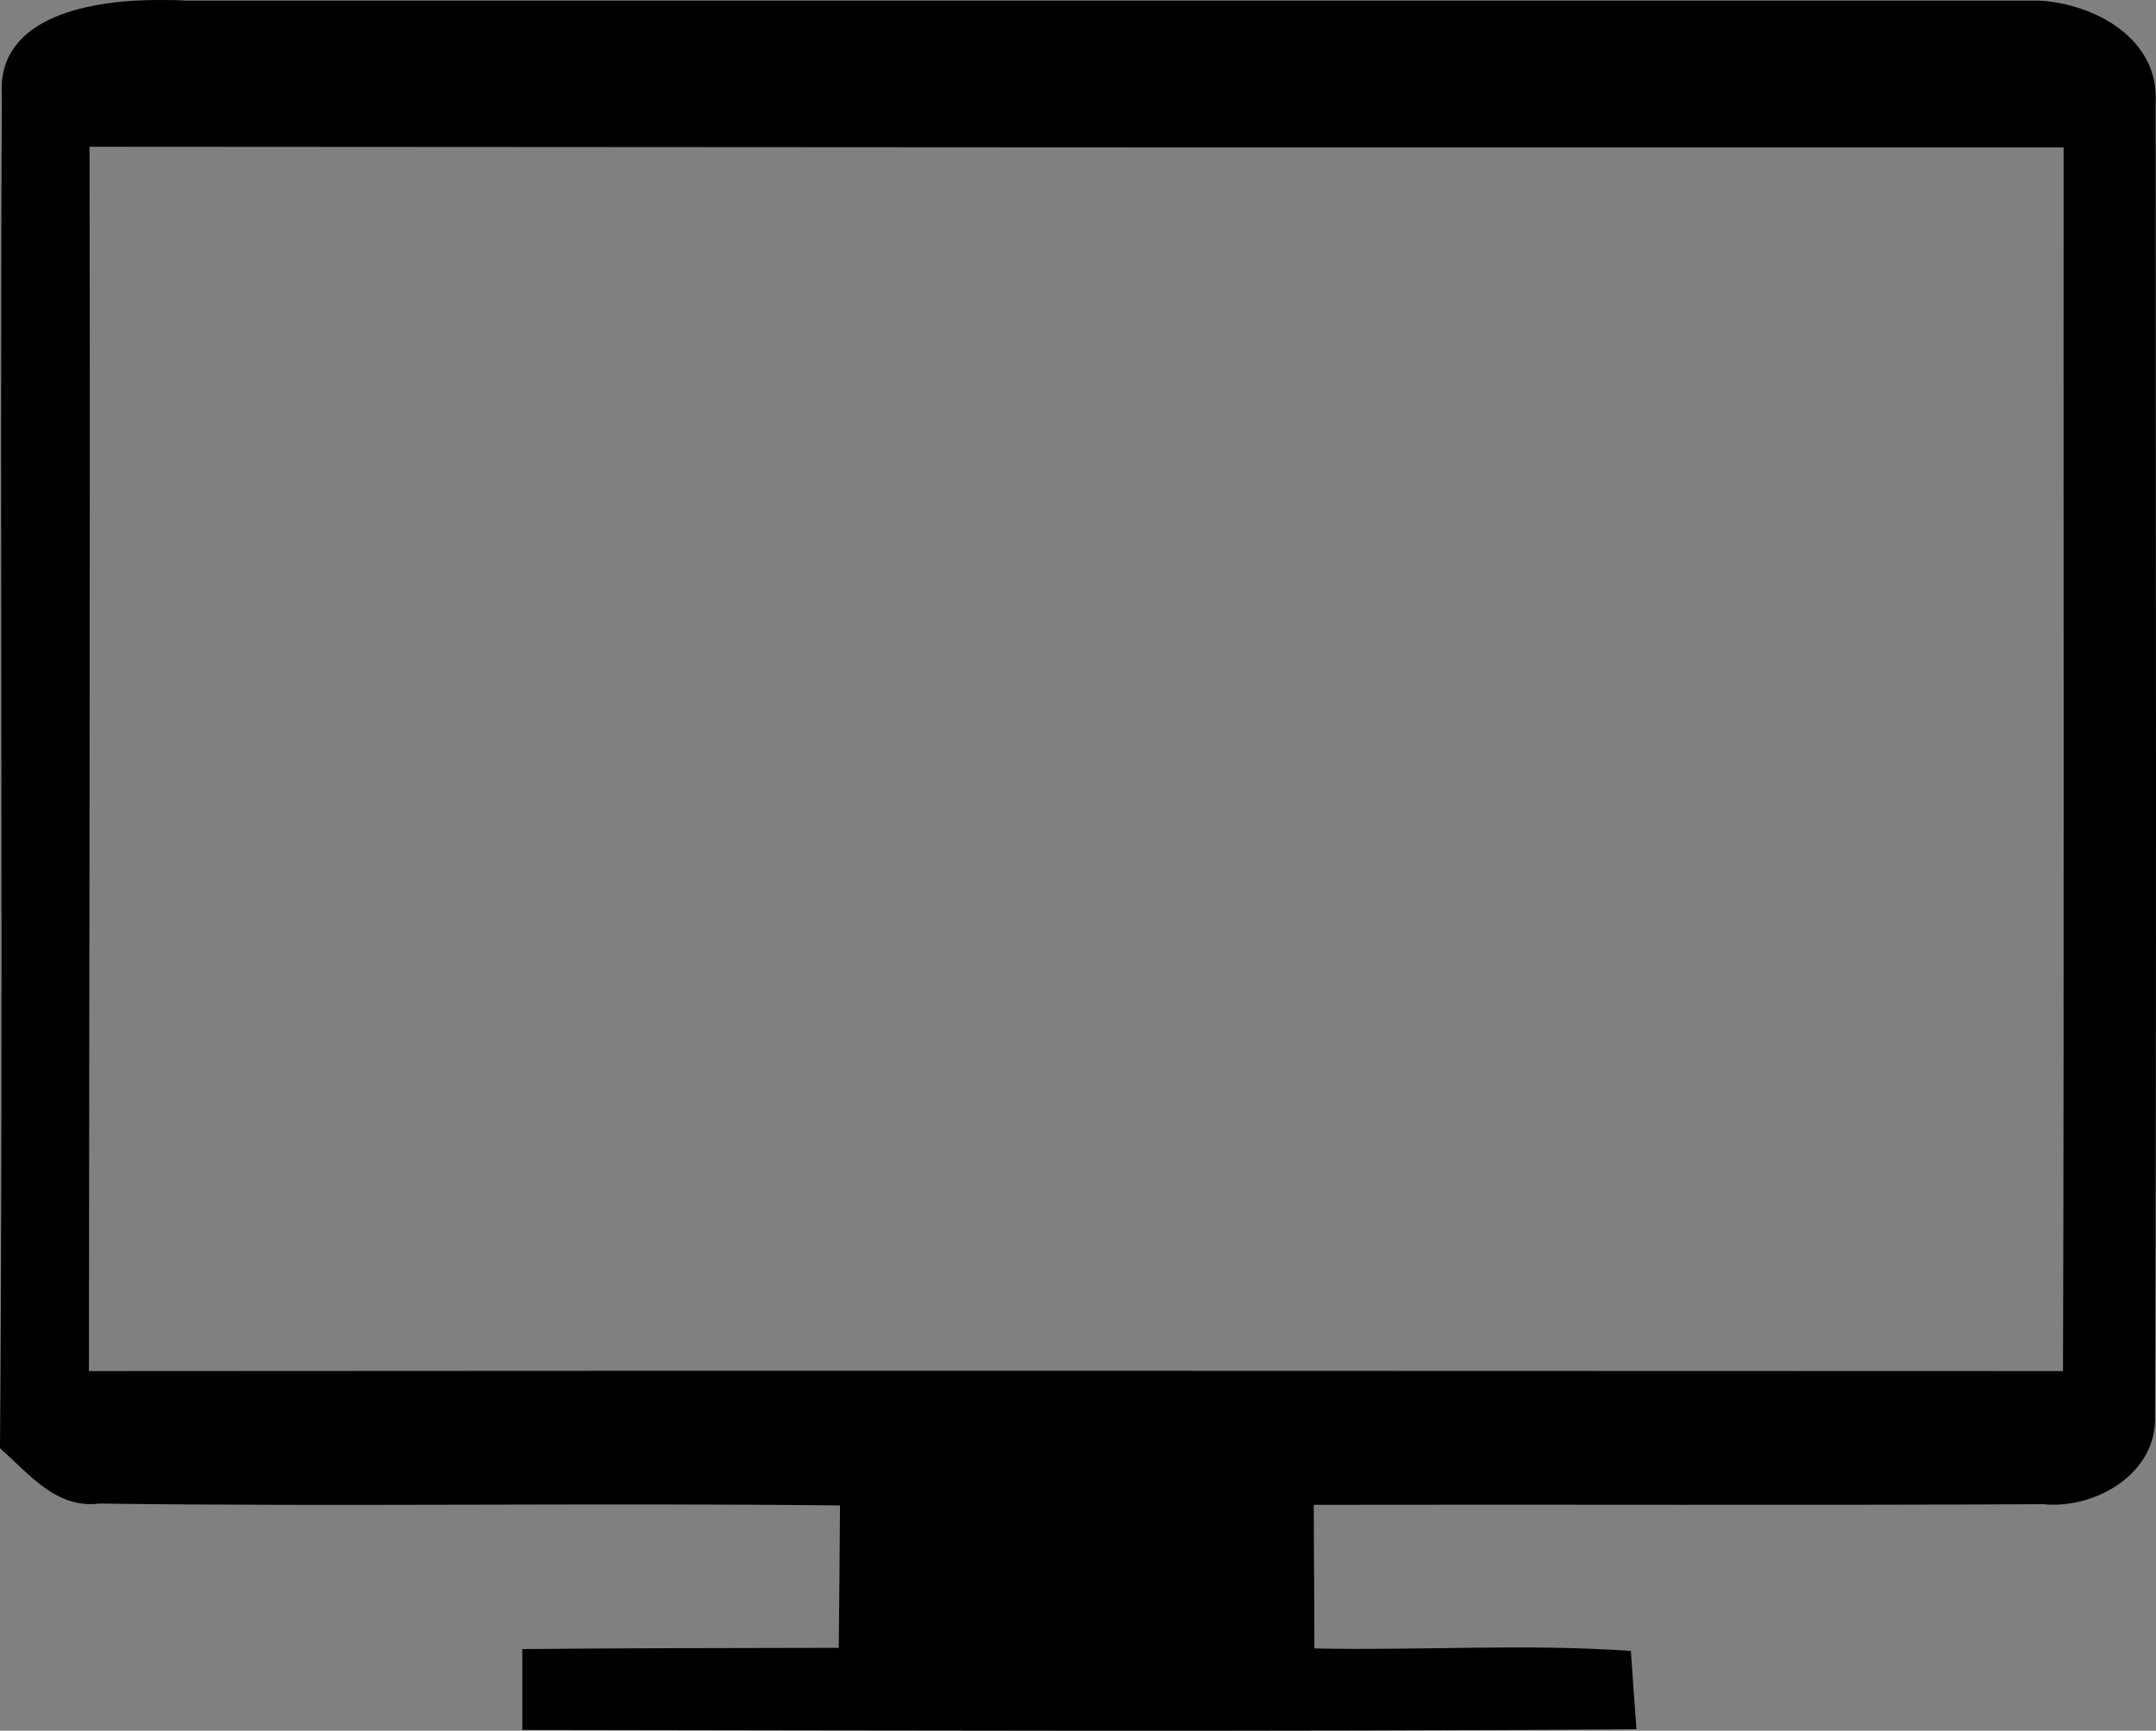 <?xml version="1.0" encoding="UTF-8" standalone="no"?>
<!-- Created with Inkscape (http://www.inkscape.org/) -->

<svg
   xmlns:dc="http://purl.org/dc/elements/1.1/"
   xmlns:cc="http://creativecommons.org/ns#"
   xmlns:rdf="http://www.w3.org/1999/02/22-rdf-syntax-ns#"
   xmlns:svg="http://www.w3.org/2000/svg"
   xmlns="http://www.w3.org/2000/svg"
   xmlns:sodipodi="http://sodipodi.sourceforge.net/DTD/sodipodi-0.dtd"
   xmlns:inkscape="http://www.inkscape.org/namespaces/inkscape"
   id="svg2"
   version="1.1"
   inkscape:version="0.48.4 r9939"
   width="462.178"
   height="370.979"
   xml:space="preserve"
   sodipodi:docname="check.svg"><rect width="100%" height="100%" fill="#808080" stroke="none"/><defs
     id="defs6"><clipPath
       clipPathUnits="userSpaceOnUse"
       id="clipPath22"><path
         d="m 0,0 1920,0 0,1080 L 0,1080 0,0 z"
         id="path24"
         inkscape:connector-curvature="0" /></clipPath></defs><sodipodi:namedview
     pagecolor="#ffffff"
     bordercolor="#666666"
     borderopacity="1"
     objecttolerance="10"
     gridtolerance="10"
     guidetolerance="10"
     inkscape:pageopacity="0"
     inkscape:pageshadow="2"
     inkscape:window-width="1920"
     inkscape:window-height="1053"
     id="namedview4"
     showgrid="false"
     fit-margin-top="0"
     fit-margin-left="0"
     fit-margin-right="0"
     fit-margin-bottom="0"
     inkscape:zoom="0.25"
     inkscape:cx="-894.50491"
     inkscape:cy="658.5487"
     inkscape:window-x="1920"
     inkscape:window-y="0"
     inkscape:window-maximized="1"
     inkscape:current-layer="g10"
     showguides="true"
     inkscape:guide-bbox="true" /><g
     id="g10"
     inkscape:groupmode="layer"
     inkscape:label="hibox.presentation.11.augusti"
     transform="matrix(1.25,0,0,-1.25,-601.363,1477.906)"><path
       style="fill:#000000"
       d="m 508.494,1182.325 c -11.361,0.042 -28.054,-2.575 -27.084,-16.421 -0.384,-77.285 0.277,-154.633 -0.32,-231.918 4.948,-4.351 9.597,-10.428 17.061,-9.49 42.31,-0.554 84.685,0.149 126.995,-0.32 -0.043,-8.146 -0.128,-16.272 -0.213,-24.418 -18.127,-0.042 -36.19,-0.042 -54.274,-0.213 l 0,-13.862 c 63.679,-0.086 127.357,-0.32 191.079,0.107 -0.256,3.369 -0.746,10.108 -0.96,13.435 -18.084,1.28 -36.147,0.042 -54.274,0.427 0,8.232 -0.107,16.442 -0.107,24.631 41.671,0.086 83.405,-0.107 125.076,0.107 8.957,-0.896 19.577,5.246 19.193,15.141 0.299,75.109 0.107,150.197 0.107,225.307 0.554,10.834 -10.386,16.826 -19.94,17.381 l -317.86,0 c -1.338,0.09 -2.855,0.102 -4.478,0.107 z m -12.049,-25.164 c 112.856,-0.085 225.733,-0.149 338.546,-0.107 -0.043,-69.948 0.107,-139.897 -0.107,-209.845 -112.856,0.042 -225.691,0.086 -338.546,0 0.043,69.948 0.235,139.961 0.107,209.952 z"
       id="path3301"
       inkscape:connector-curvature="0" /><g
       id="g3363"
       transform="translate(-1487.15,1355.743)"><path
         sodipodi:nodetypes="ccccccsssssscc"
         inkscape:connector-curvature="0"
         id="rect3115"
         transform="matrix(0.8,0,0,-0.8,846.688,692.5)"
         d="m 194.554,286.969 -161.554,0 0,-295.531 217.75,0 0,196.466 24.125,0.003 -0.125,-208.094 c -0.006,-10.106 -8.144,-18.25 -18.25,-18.25 l -229.25,0 c -10.106,0 -18.25,8.144 -18.25,18.25 l 0,324.125 c 0,10.106 8.144,18.25 18.25,18.25 l 167.304,0 z"
         style="fill:#000000;fill-opacity:1" /><path
         inkscape:connector-curvature="0"
         id="rect3115-9"
         d="m 1015.318,535.947 c -2.55,0 -4.625,-2.475 -4.625,-5.55 l 0,-49.325 0,-49.3 c 0,-3.075 2.075,-5.55 4.625,-5.55 l 24.075,0 4.85,0 28.925,0 c 2.55,0 4.6,2.475 4.6,5.55 l 0,30.9 0.025,0 -0.025,67.725 c 0,3.075 -2.05,5.55 -4.6,5.55 l -57.85,0 z m 1.85,-15.075 54.95,0 -0.4,-38.975 0,-19.225 -0.2,-20.35 -27.475,0 -4.85,0 -22.625,0 0.2,39.575 0.4,38.975 z m 27.075,-82.6 c 2.209,0 4,-1.791 4,-4 0,-2.209 -1.791,-4 -4,-4 -2.209,0 -4,1.791 -4,4 0,2.209 1.791,4 4,4 z"
         style="fill:#000000;fill-opacity:1" /><path
         transform="matrix(0.8,0,0,-0.8,866.051,695.328)"
         d="m 126.572,306.731 c 0,4.882 -3.957,8.839 -8.839,8.839 -4.882,0 -8.839,-3.957 -8.839,-8.839 0,-4.882 3.957,-8.839 8.839,-8.839 4.882,0 8.839,3.957 8.839,8.839 z"
         sodipodi:ry="8.8388348"
         sodipodi:rx="8.8388348"
         sodipodi:cy="306.7309"
         sodipodi:cx="117.73328"
         id="path3229"
         style="fill:#ffffff;fill-opacity:1"
         sodipodi:type="arc" /></g><path
       style="fill:#000000"
       d="m -1444.061,2376.318 c -7.431,-2.436 -13.975,-8.649 -13.108,-17.03 -0.206,-72.909 -0.103,-145.734 -0.103,-218.602 -0.495,-7.307 2.807,-15.358 10.734,-16.927 9.495,-1.486 19.115,-0.95 28.693,-1.032 115.597,0.33 231.09,-0.248 346.687,0.413 9.702,-0.826 16.245,8.918 15.379,17.752 -0.083,72.991 0.103,146.023 -0.103,219.014 0.495,7.679 -6.007,12.571 -11.663,16.411 l -376.515,0 z m 7.638,-21.468 c 119.932,-0.578 239.863,0.268 359.795,-0.31 -0.743,-70.473 -0.041,-140.904 -0.413,-211.377 -119.973,0.66 -239.966,-0.145 -359.898,0.31 0.826,70.472 -0.062,140.945 0.516,211.377 z m 217.673,-248.223 c -0.702,-2.56 -2.188,-7.596 -2.89,-10.115 -23.491,-0.248 -46.899,-0.372 -70.39,0 -0.413,2.518 -1.3,7.431 -1.755,9.908 -75.799,-0.165 -151.679,0.103 -227.478,-0.103 l 0,-15.998 0,-11.25 8.463,0 509.761,0 10.218,0 0,10.837 0,16.411 c -75.303,0.371 -150.585,-0.268 -225.93,0.31 z"
       id="path3273"
       inkscape:connector-curvature="0" /></g></svg>